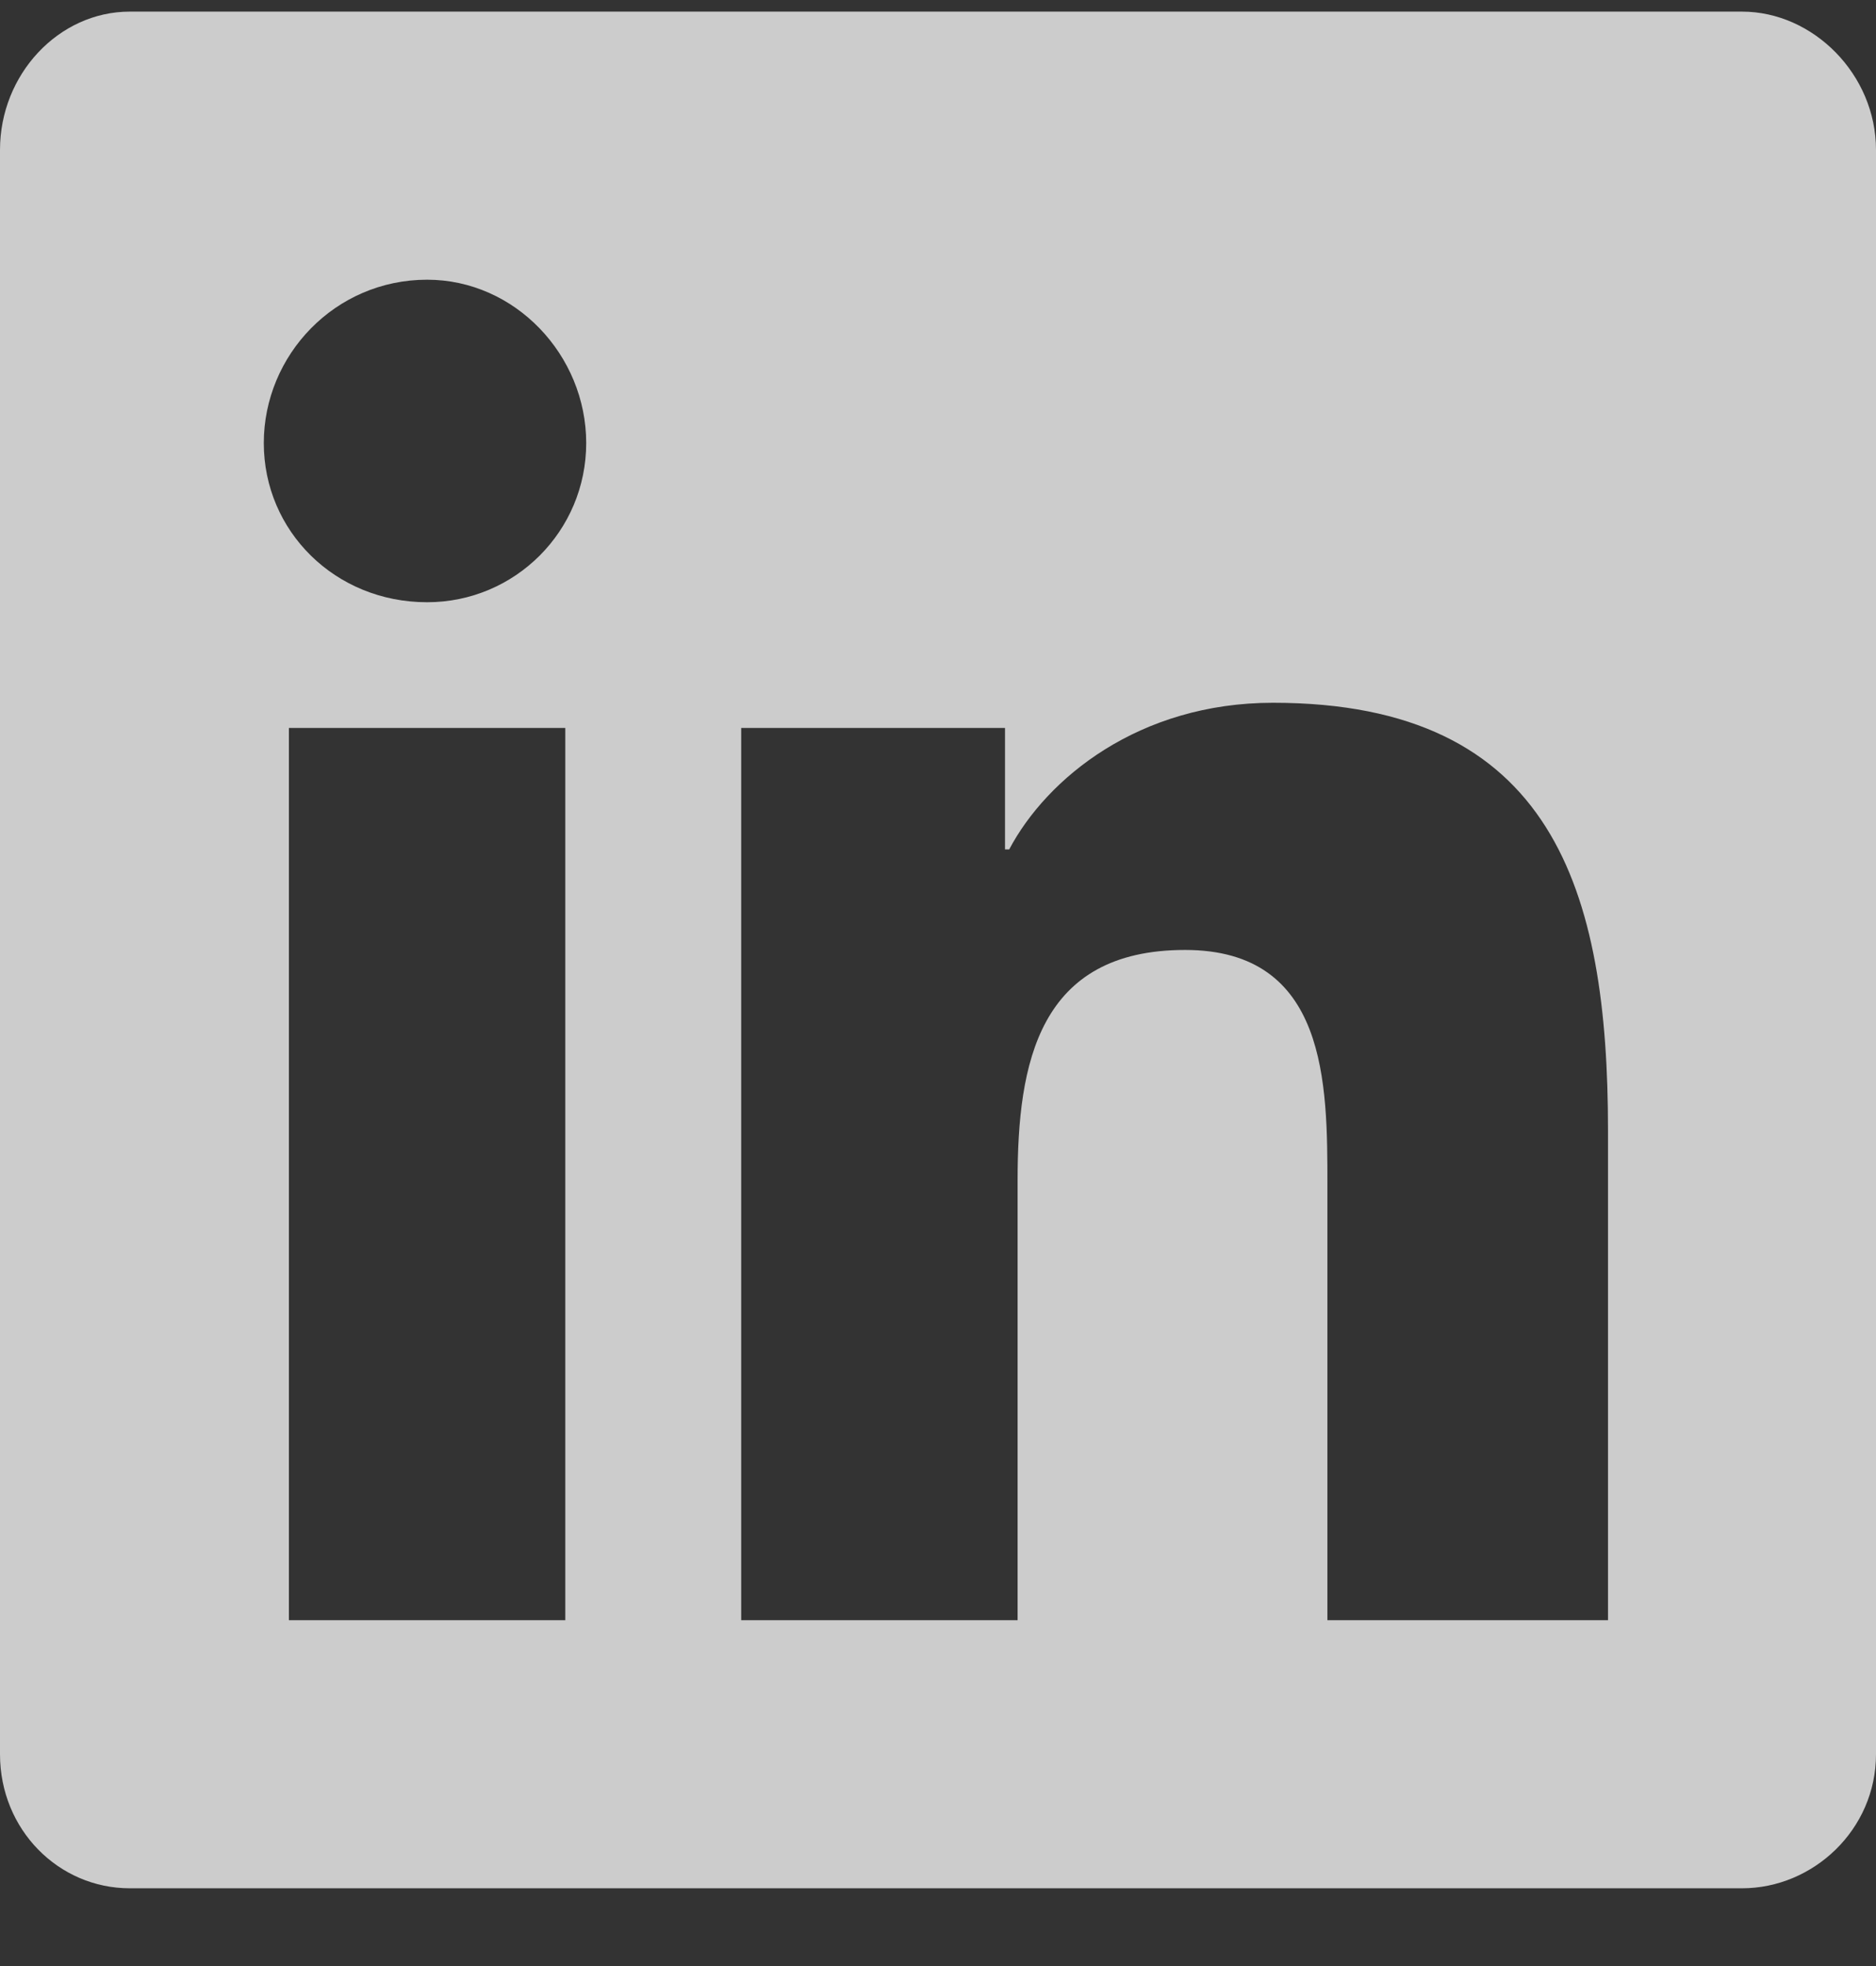 <svg width="21" height="22" viewBox="0 0 21 22" fill="none" xmlns="http://www.w3.org/2000/svg">
<rect x="0" y="0" width="21" height="22" fill="#333333" stroke="none"/>
<path d="M19.5 0.13C20.297 0.13 21 0.833 21 1.677V19.63C21 20.474 20.297 21.13 19.5 21.13H1.453C0.656 21.13 0 20.474 0 19.63V1.677C0 0.833 0.656 0.13 1.453 0.13H19.5ZM6.328 18.13V8.146H3.234V18.13H6.328ZM4.781 6.739C5.766 6.739 6.562 5.942 6.562 4.958C6.562 3.974 5.766 3.13 4.781 3.13C3.75 3.13 2.953 3.974 2.953 4.958C2.953 5.942 3.75 6.739 4.781 6.739ZM18 18.13V12.646C18 9.974 17.391 7.864 14.25 7.864C12.75 7.864 11.719 8.708 11.297 9.505H11.25V8.146H8.297V18.13H11.391V13.208C11.391 11.896 11.625 10.63 13.266 10.63C14.859 10.63 14.859 12.13 14.859 13.255V18.13H18Z" fill="white" fill-opacity="0.75"/>
</svg>
